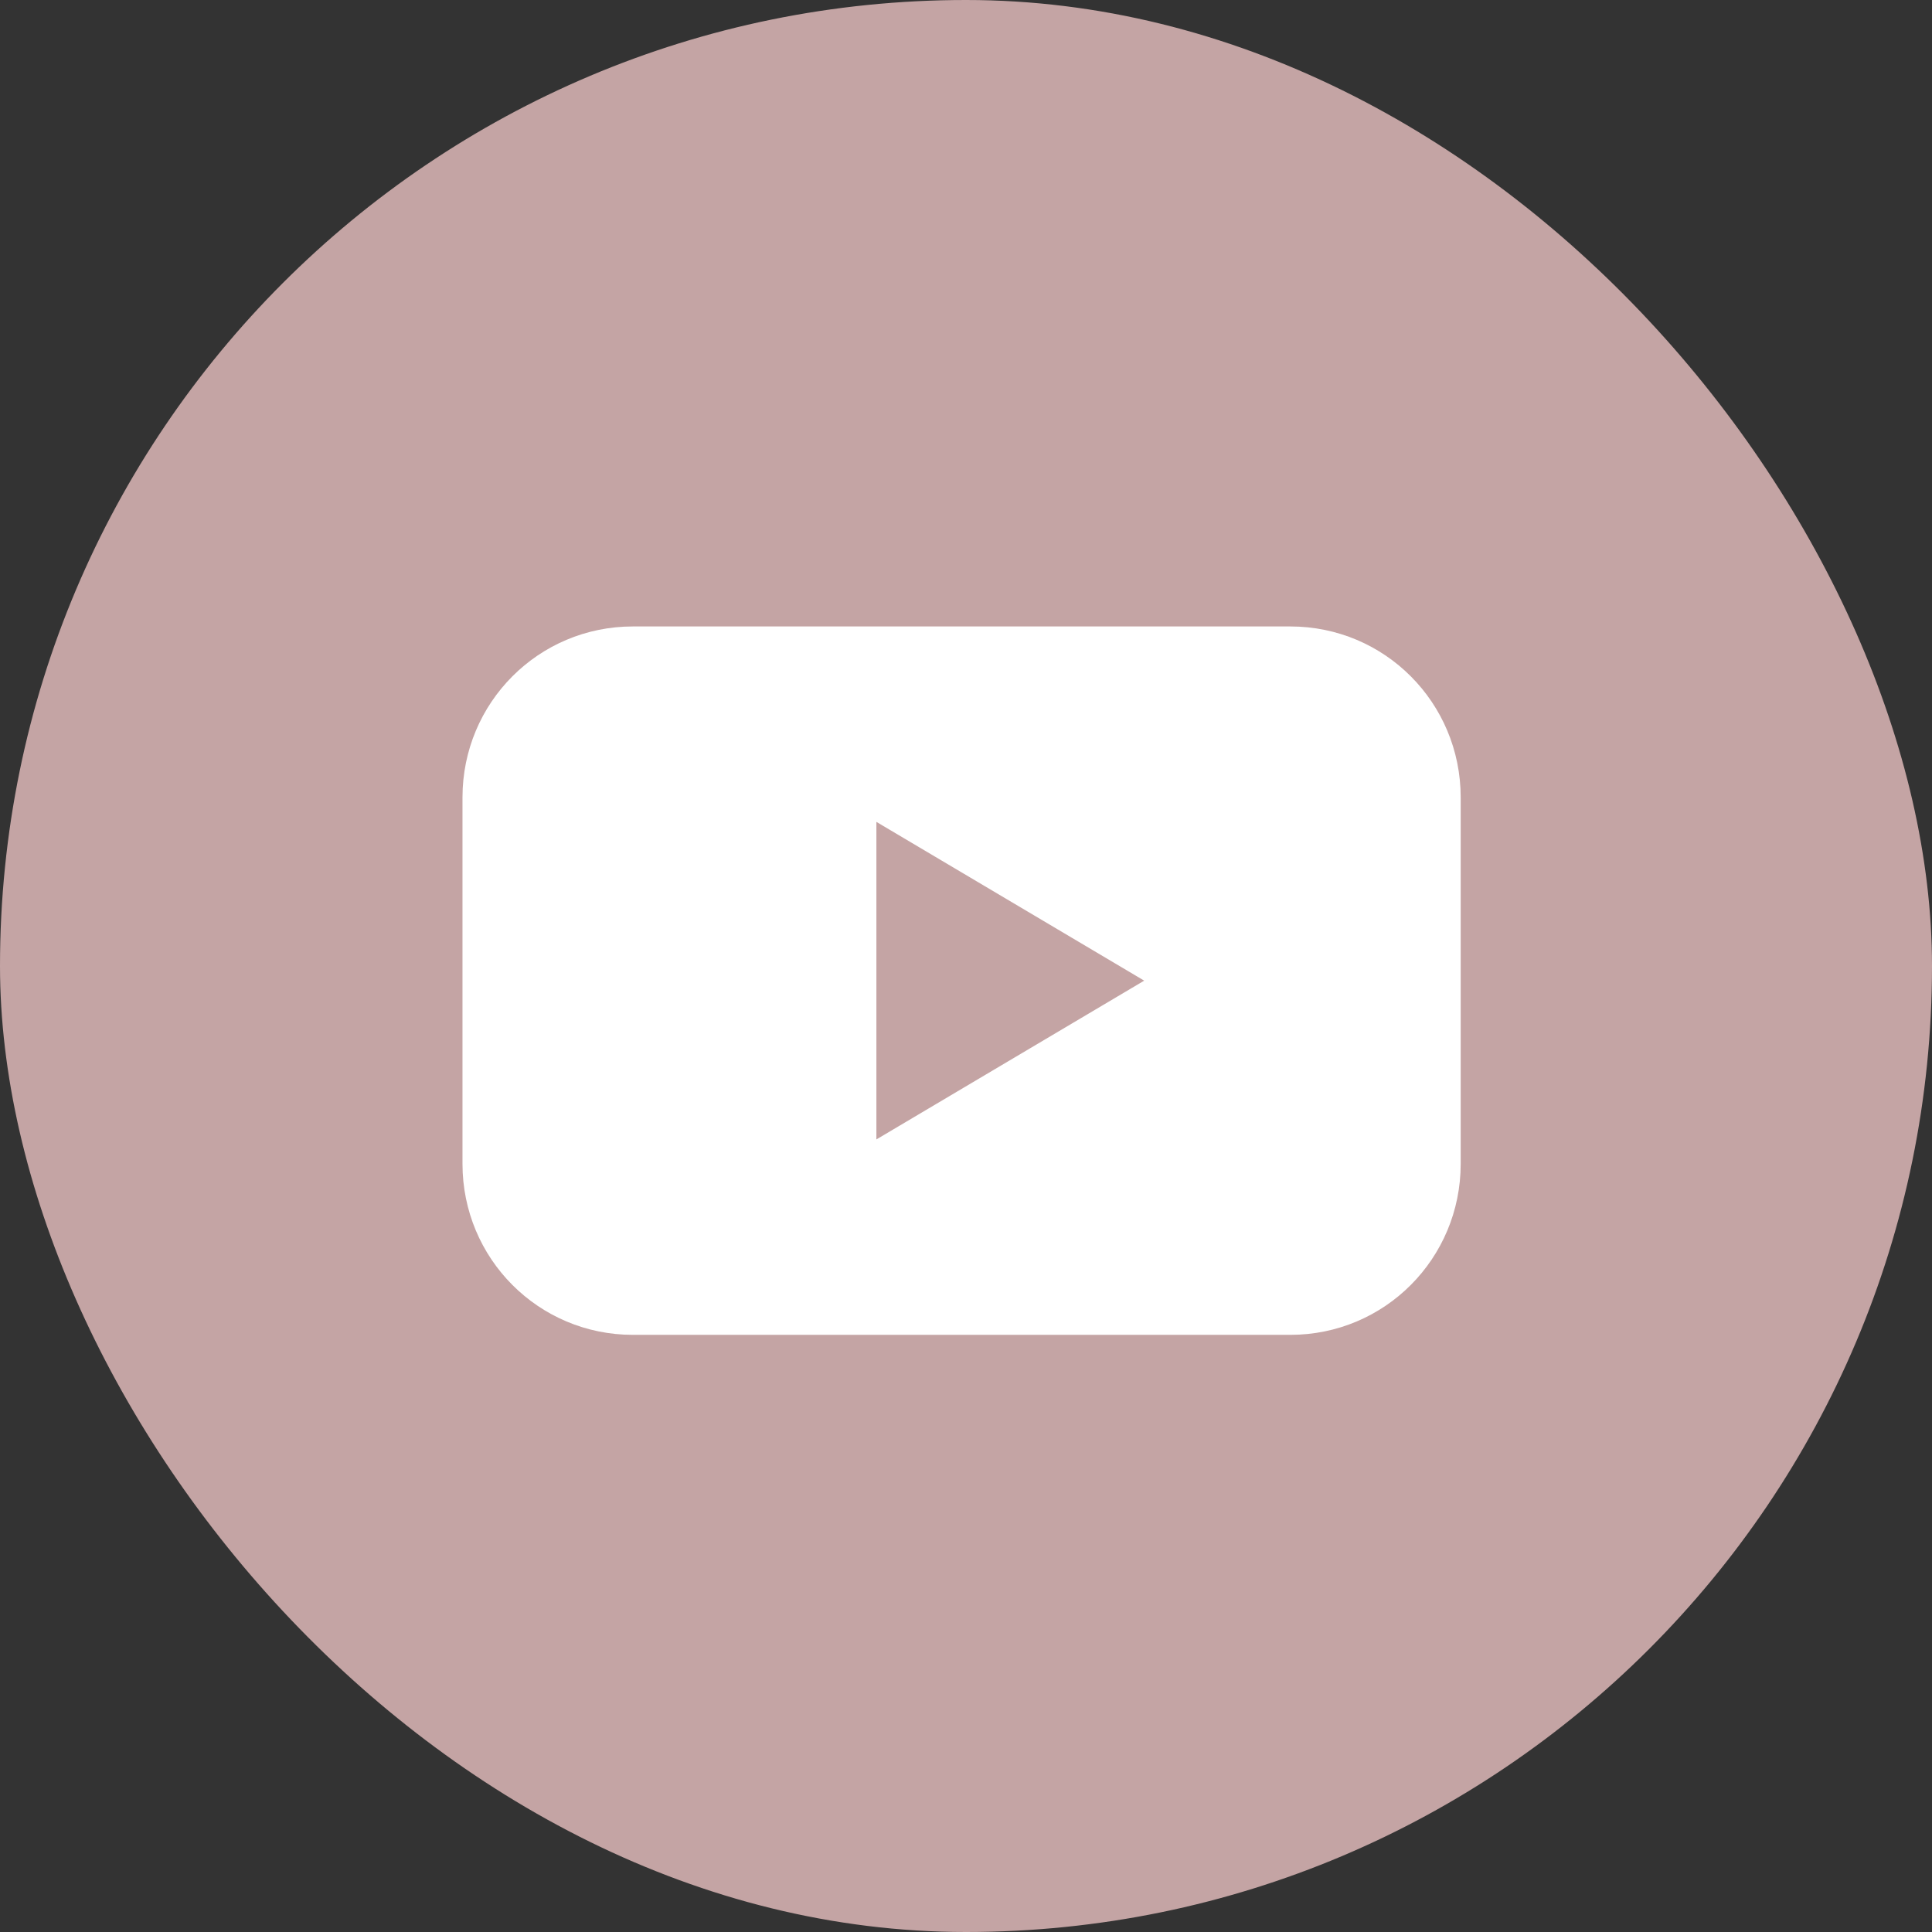 <svg width="60" height="60" viewBox="0 0 60 60" fill="none" xmlns="http://www.w3.org/2000/svg">
<rect x="0" y="0" width="60" height="60" fill="#333333" stroke="none"/>
<rect width="60" height="60" rx="30" fill="#C4A4A4"/>
<path fill-rule="evenodd" clip-rule="evenodd" d="M14.363 24.765C14.363 21.823 16.724 19.455 19.656 19.455L40.071 19.455C43.003 19.455 45.363 21.823 45.363 24.765V36.144C45.363 39.086 43.003 41.455 40.071 41.455H19.656C16.724 41.455 14.363 39.086 14.363 36.144L14.363 24.765ZM35.534 30.455L27.217 25.524V35.386L35.534 30.455Z" fill="white"/>
</svg>
